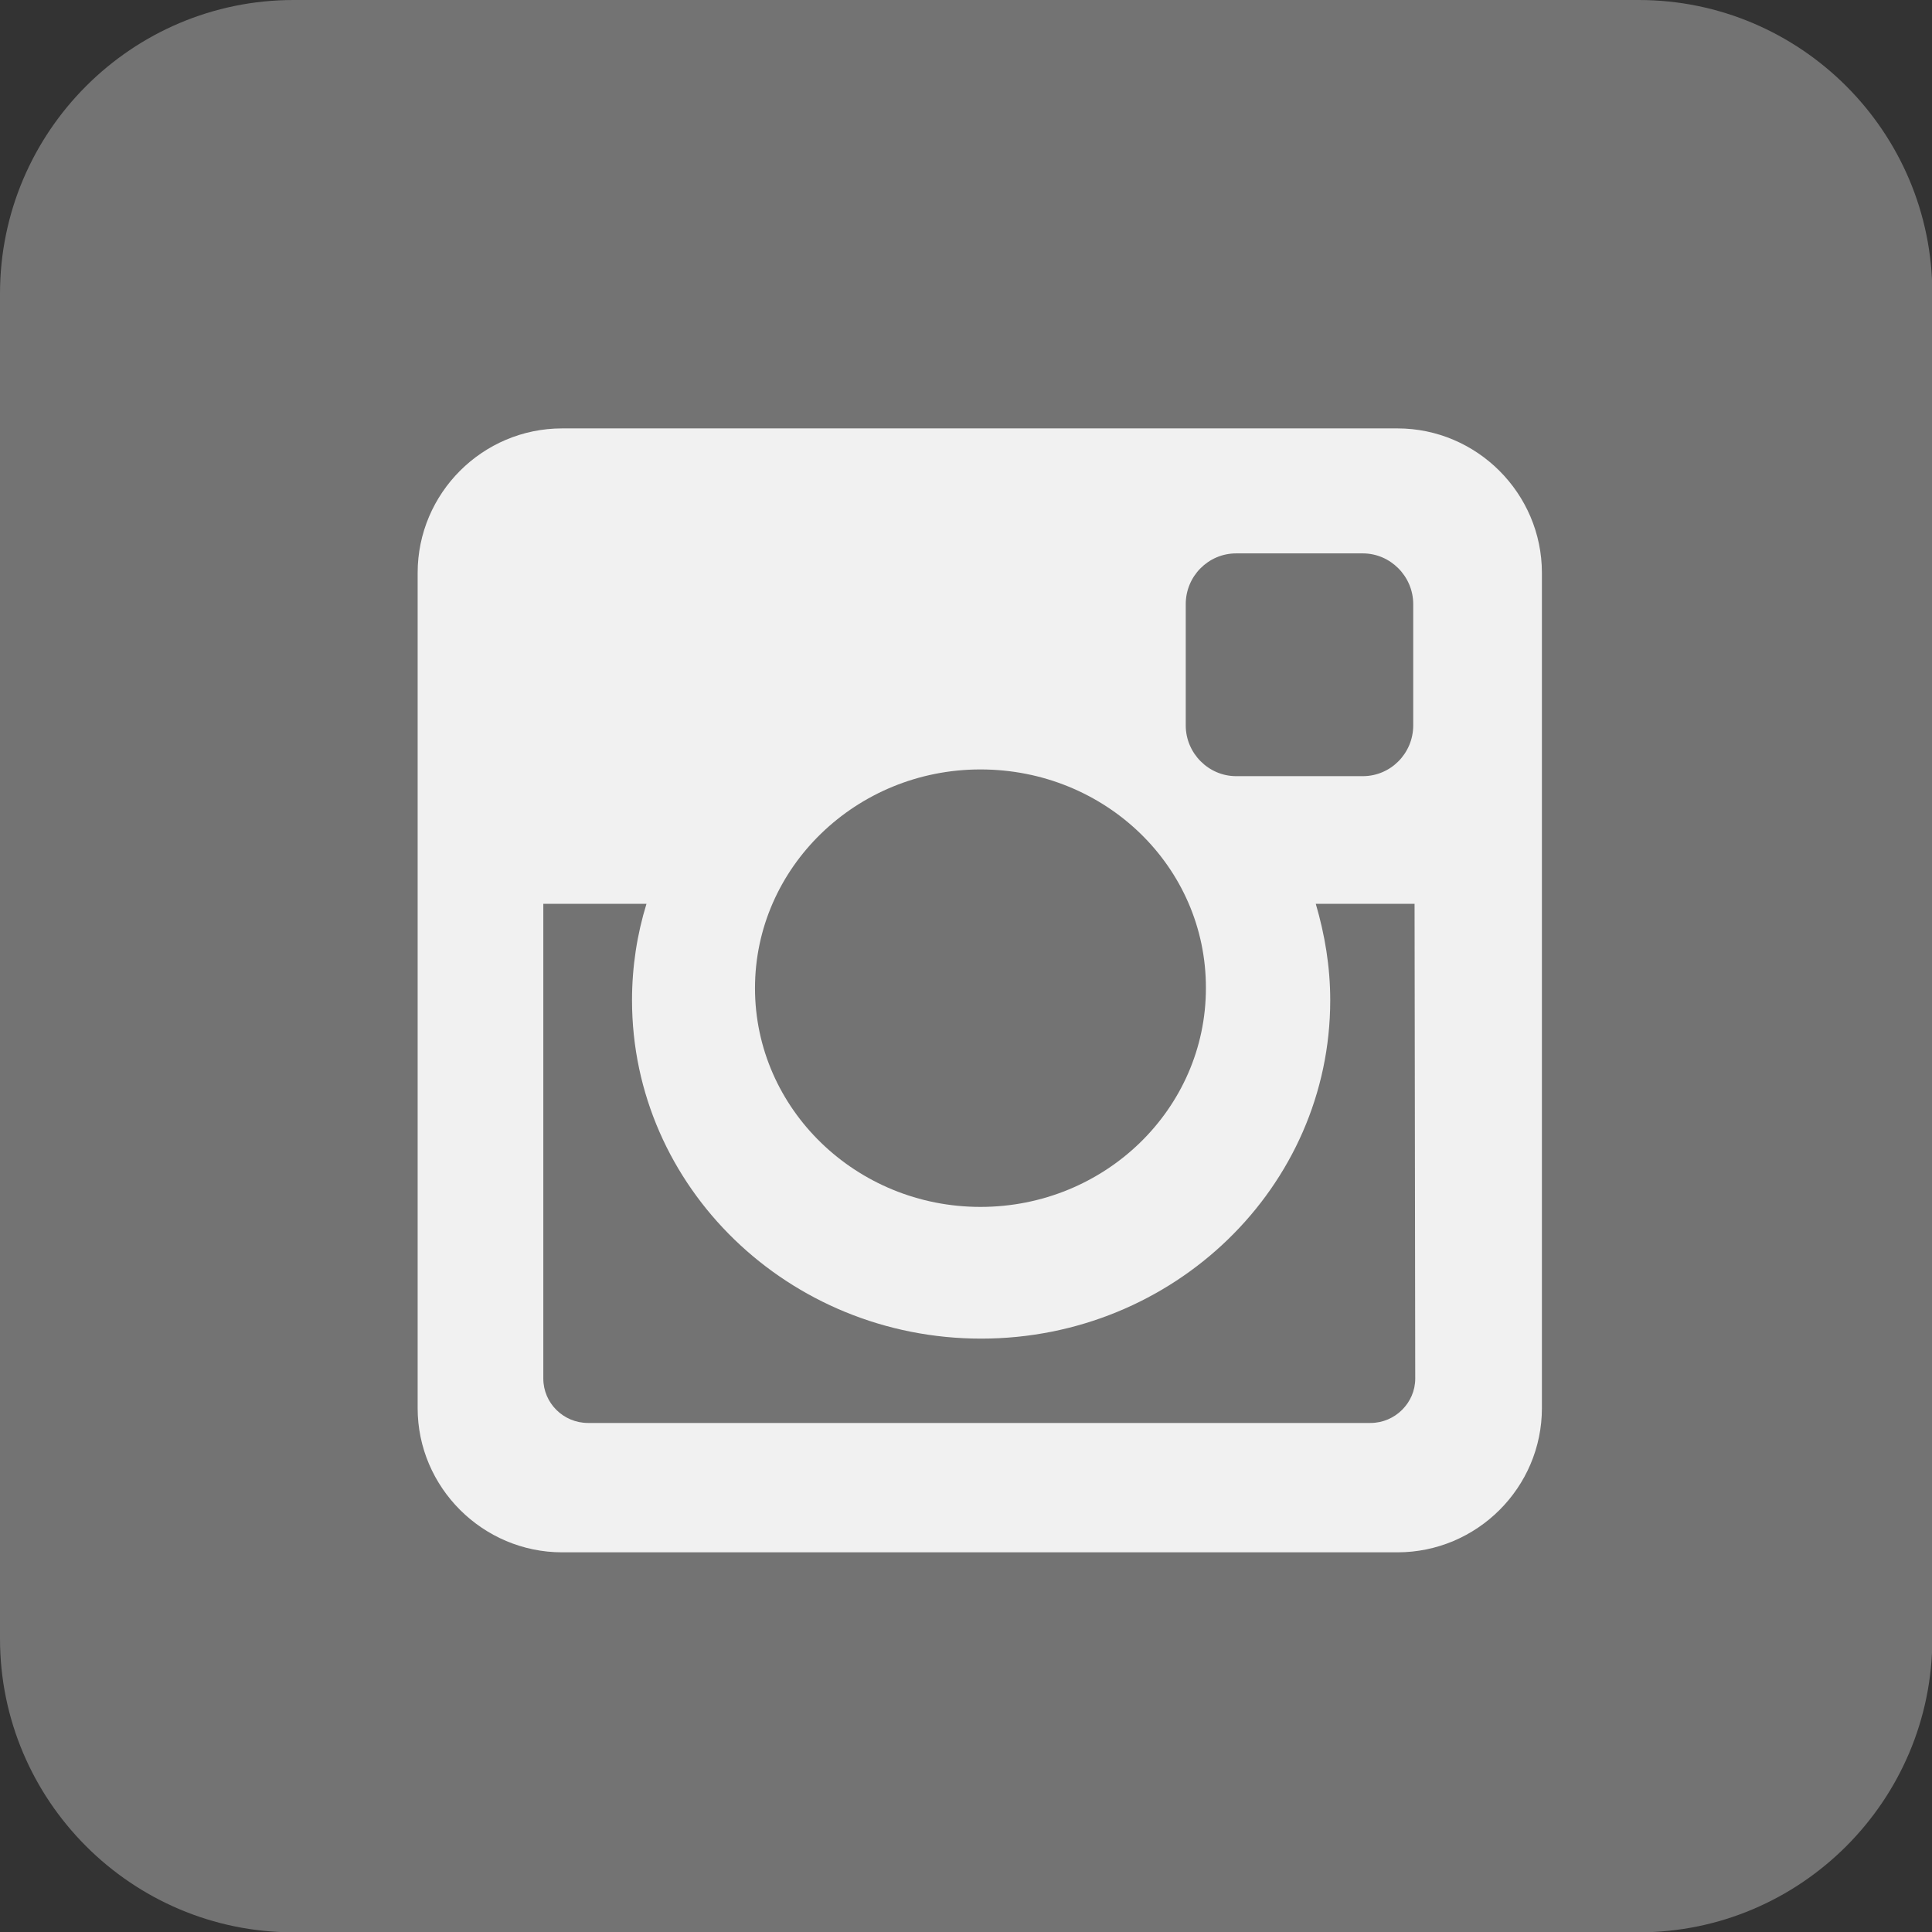 <?xml version="1.0" encoding="UTF-8" standalone="no"?><!-- Generator: Adobe Illustrator 18.0.0, SVG Export Plug-In . SVG Version: 6.00 Build 0)  --><svg xmlns="http://www.w3.org/2000/svg" enable-background="new 134.6 8.9 575 575" fill="#000000" id="Layer_1" version="1.1" viewBox="134.6 8.9 575 575" x="0px" xml:space="preserve" y="0px">
<rect x="134.6" y="8.9" width="575" height="575" fill="#333333" stroke="none"/>
<g id="change1">
	<path d="m709.7 496.6c0 48.2-39.2 87.4-87.4 87.4h-400.3c-48.2 0-87.4-39.2-87.4-87.4v-400.3c0-48.2 39.2-87.4 87.4-87.4h400.3c48.2 0 87.4 39.2 87.4 87.4v400.3z" fill="#737373"/>
</g>
<path d="m301.9 136.4h248.6c23.6 0 43 19.3 43 43v248.6c0 23.6-19.3 42.9-43 42.9h-248.6c-23.6 0-43-19.3-43-42.9v-248.6c0-23.7 19.3-43 43-43zm200.6 37.2c-8.3 0-15 6.8-15 15.1v36.1c0 8.3 6.8 15.1 15 15.1h37.7c8.3 0 15-6.8 15-15.1v-36.1c0-8.3-6.8-15.1-15-15.1h-37.7zm53.1 104.3h-29.4c2.7 9.2 4.3 18.7 4.3 28.7 0 55.6-46.6 100.7-103.9 100.7s-103.9-45.1-103.9-100.7c0-10 1.5-19.6 4.3-28.7h-30.7v141.3c0 7.3 6 13.2 13.3 13.2h232.9c7.3 0 13.3-6 13.3-13.2l-0.2-141.3zm-129.2-40c-37 0-67.1 29.2-67.1 65.1s30.1 65.1 67.1 65.1c37.1 0 67.1-29.2 67.1-65.1 0.1-36.1-29.9-65.1-67.1-65.1z" fill="#f1f1f1"/>
</svg>